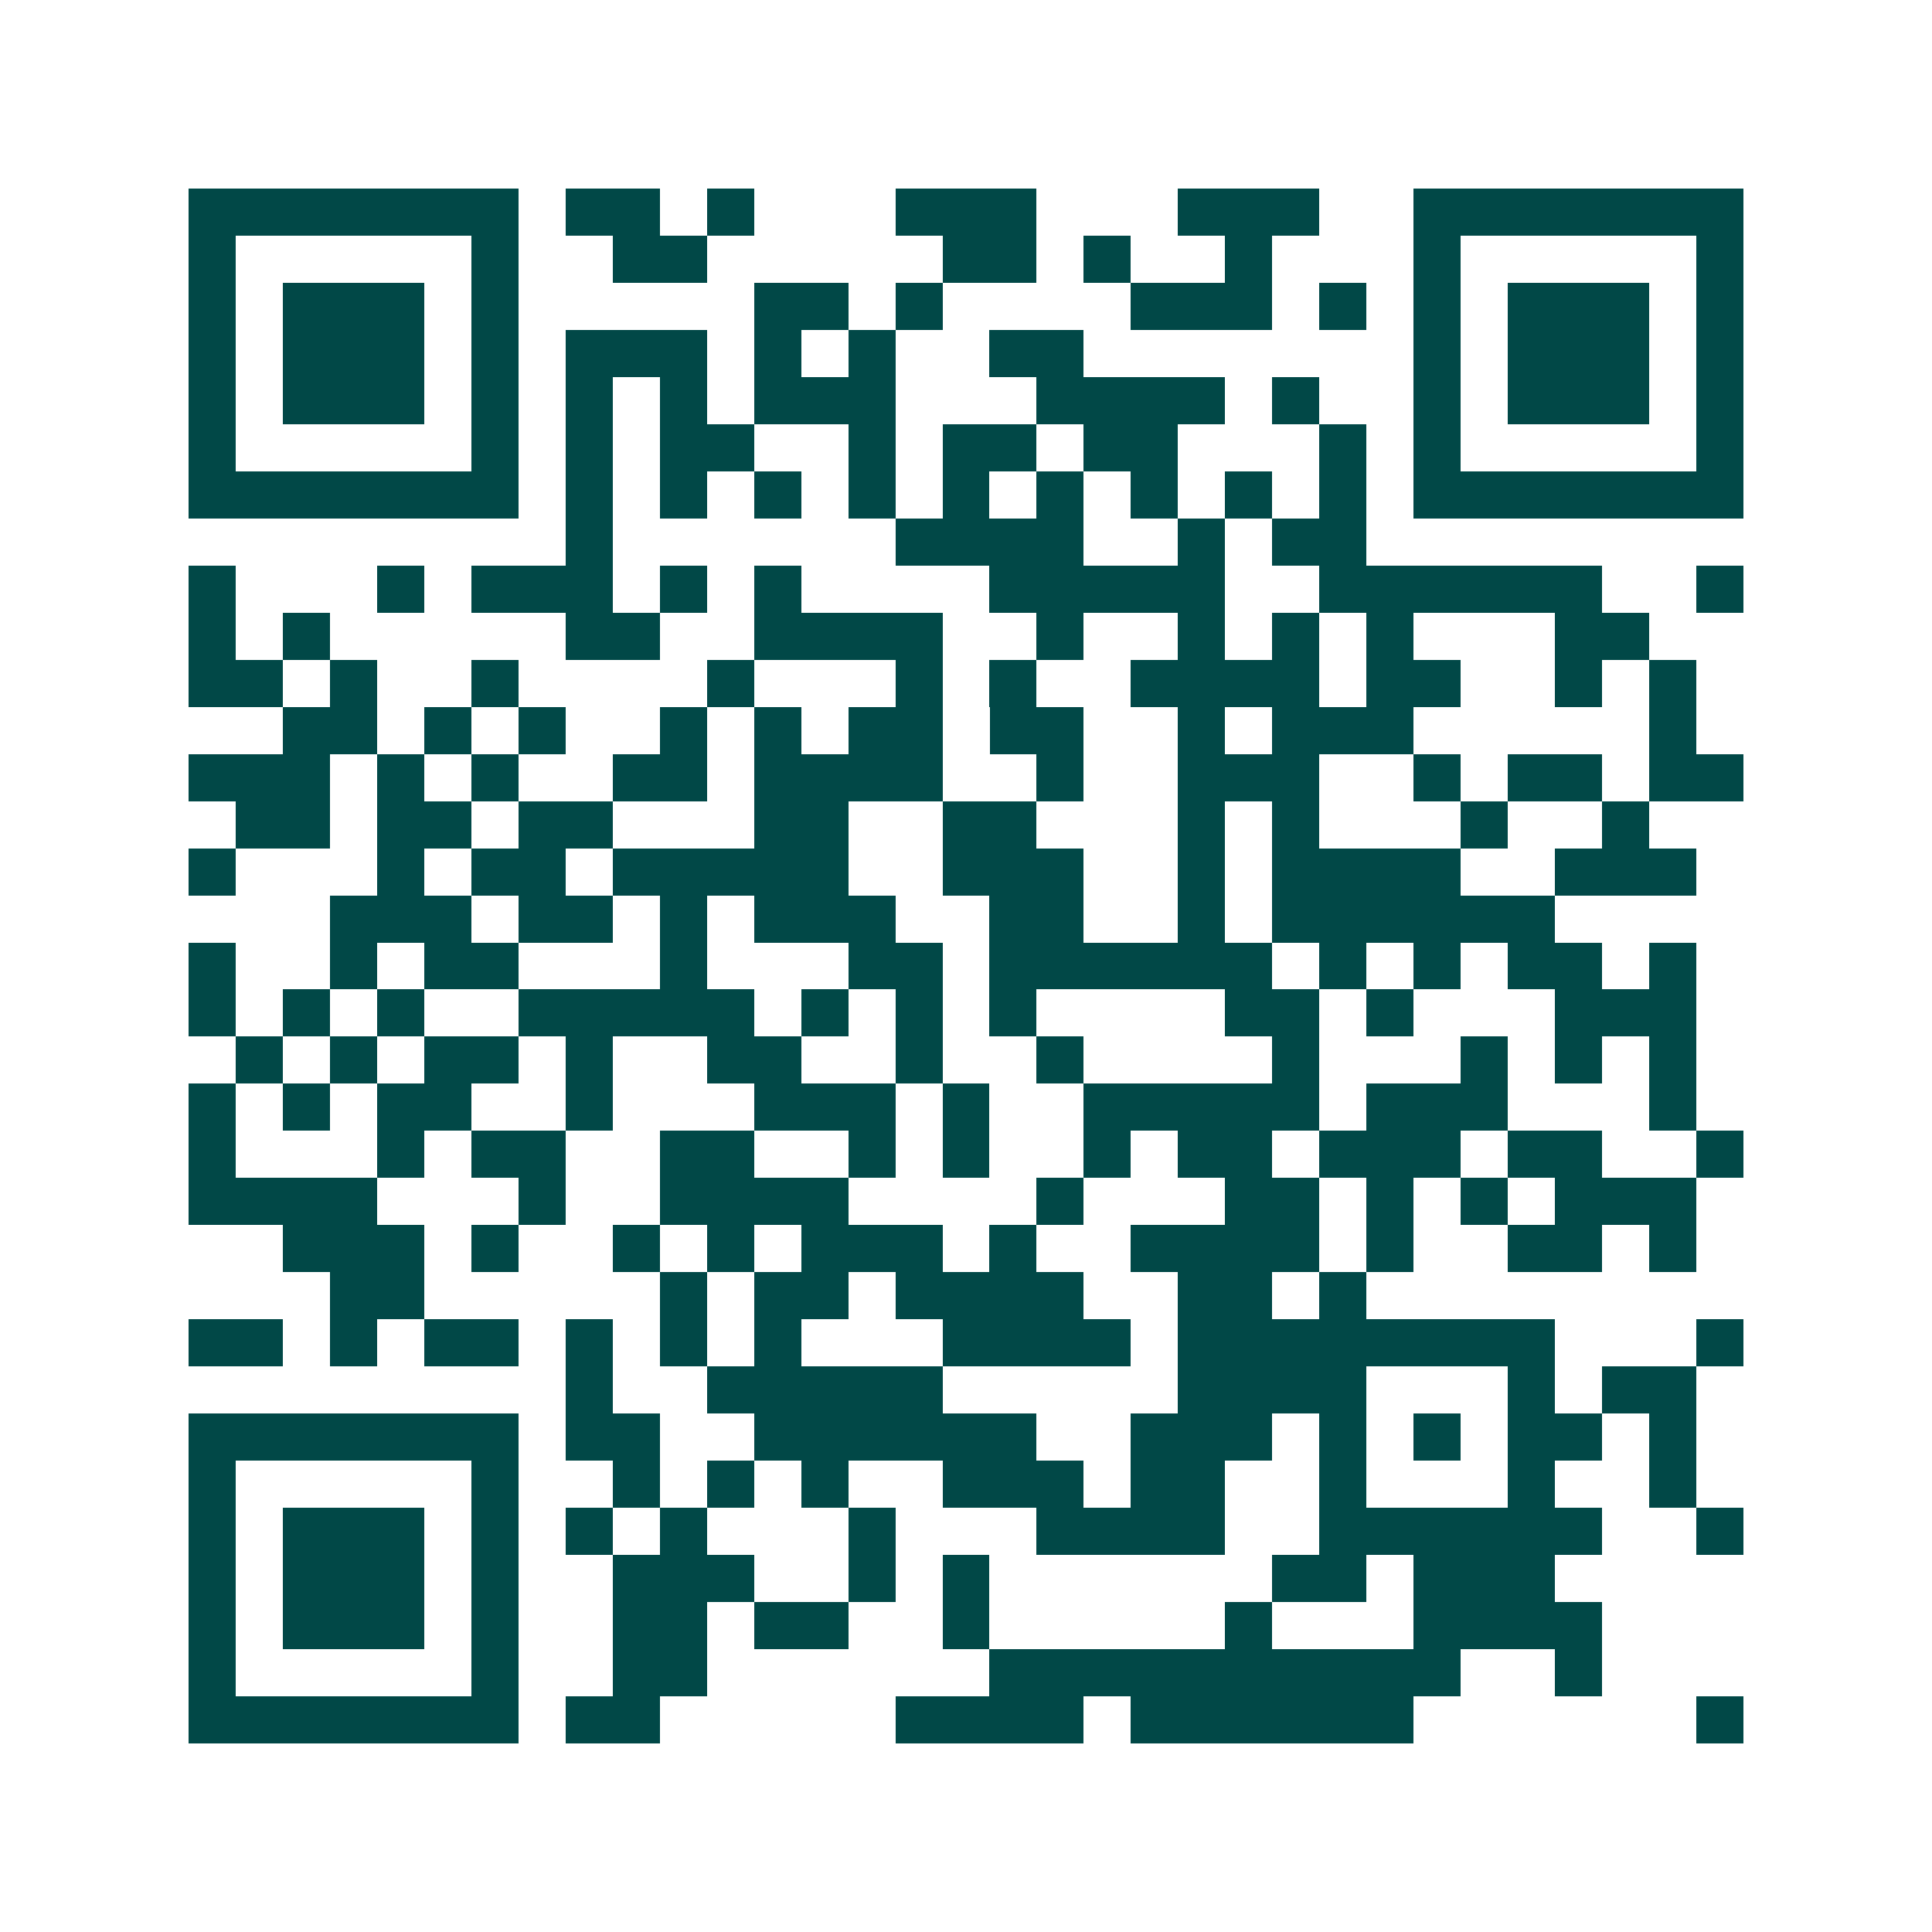 <svg xmlns="http://www.w3.org/2000/svg" width="200" height="200" viewBox="0 0 41 41" shape-rendering="crispEdges"><path fill="#ffffff" d="M0 0h41v41H0z"/><path stroke="#014847" d="M4 4.5h7m1 0h2m1 0h1m3 0h3m3 0h3m2 0h7M4 5.5h1m5 0h1m2 0h2m5 0h2m1 0h1m2 0h1m3 0h1m5 0h1M4 6.5h1m1 0h3m1 0h1m5 0h2m1 0h1m4 0h3m1 0h1m1 0h1m1 0h3m1 0h1M4 7.5h1m1 0h3m1 0h1m1 0h3m1 0h1m1 0h1m2 0h2m7 0h1m1 0h3m1 0h1M4 8.5h1m1 0h3m1 0h1m1 0h1m1 0h1m1 0h3m3 0h4m1 0h1m2 0h1m1 0h3m1 0h1M4 9.5h1m5 0h1m1 0h1m1 0h2m2 0h1m1 0h2m1 0h2m3 0h1m1 0h1m5 0h1M4 10.5h7m1 0h1m1 0h1m1 0h1m1 0h1m1 0h1m1 0h1m1 0h1m1 0h1m1 0h1m1 0h7M12 11.5h1m6 0h4m2 0h1m1 0h2M4 12.5h1m3 0h1m1 0h3m1 0h1m1 0h1m4 0h5m2 0h6m2 0h1M4 13.5h1m1 0h1m5 0h2m2 0h4m2 0h1m2 0h1m1 0h1m1 0h1m3 0h2M4 14.5h2m1 0h1m2 0h1m4 0h1m3 0h1m1 0h1m2 0h4m1 0h2m2 0h1m1 0h1M6 15.5h2m1 0h1m1 0h1m2 0h1m1 0h1m1 0h2m1 0h2m2 0h1m1 0h3m5 0h1M4 16.5h3m1 0h1m1 0h1m2 0h2m1 0h4m2 0h1m2 0h3m2 0h1m1 0h2m1 0h2M5 17.5h2m1 0h2m1 0h2m3 0h2m2 0h2m3 0h1m1 0h1m3 0h1m2 0h1M4 18.5h1m3 0h1m1 0h2m1 0h5m2 0h3m2 0h1m1 0h4m2 0h3M7 19.5h3m1 0h2m1 0h1m1 0h3m2 0h2m2 0h1m1 0h6M4 20.5h1m2 0h1m1 0h2m3 0h1m3 0h2m1 0h6m1 0h1m1 0h1m1 0h2m1 0h1M4 21.5h1m1 0h1m1 0h1m2 0h5m1 0h1m1 0h1m1 0h1m4 0h2m1 0h1m3 0h3M5 22.5h1m1 0h1m1 0h2m1 0h1m2 0h2m2 0h1m2 0h1m4 0h1m3 0h1m1 0h1m1 0h1M4 23.5h1m1 0h1m1 0h2m2 0h1m3 0h3m1 0h1m2 0h5m1 0h3m3 0h1M4 24.5h1m3 0h1m1 0h2m2 0h2m2 0h1m1 0h1m2 0h1m1 0h2m1 0h3m1 0h2m2 0h1M4 25.5h4m3 0h1m2 0h4m4 0h1m3 0h2m1 0h1m1 0h1m1 0h3M6 26.5h3m1 0h1m2 0h1m1 0h1m1 0h3m1 0h1m2 0h4m1 0h1m2 0h2m1 0h1M7 27.5h2m5 0h1m1 0h2m1 0h4m2 0h2m1 0h1M4 28.5h2m1 0h1m1 0h2m1 0h1m1 0h1m1 0h1m3 0h4m1 0h8m3 0h1M12 29.5h1m2 0h5m5 0h4m3 0h1m1 0h2M4 30.5h7m1 0h2m2 0h6m2 0h3m1 0h1m1 0h1m1 0h2m1 0h1M4 31.5h1m5 0h1m2 0h1m1 0h1m1 0h1m2 0h3m1 0h2m2 0h1m3 0h1m2 0h1M4 32.5h1m1 0h3m1 0h1m1 0h1m1 0h1m3 0h1m3 0h4m2 0h6m2 0h1M4 33.5h1m1 0h3m1 0h1m2 0h3m2 0h1m1 0h1m6 0h2m1 0h3M4 34.5h1m1 0h3m1 0h1m2 0h2m1 0h2m2 0h1m5 0h1m3 0h4M4 35.5h1m5 0h1m2 0h2m6 0h10m2 0h1M4 36.5h7m1 0h2m5 0h4m1 0h6m6 0h1"/></svg>
